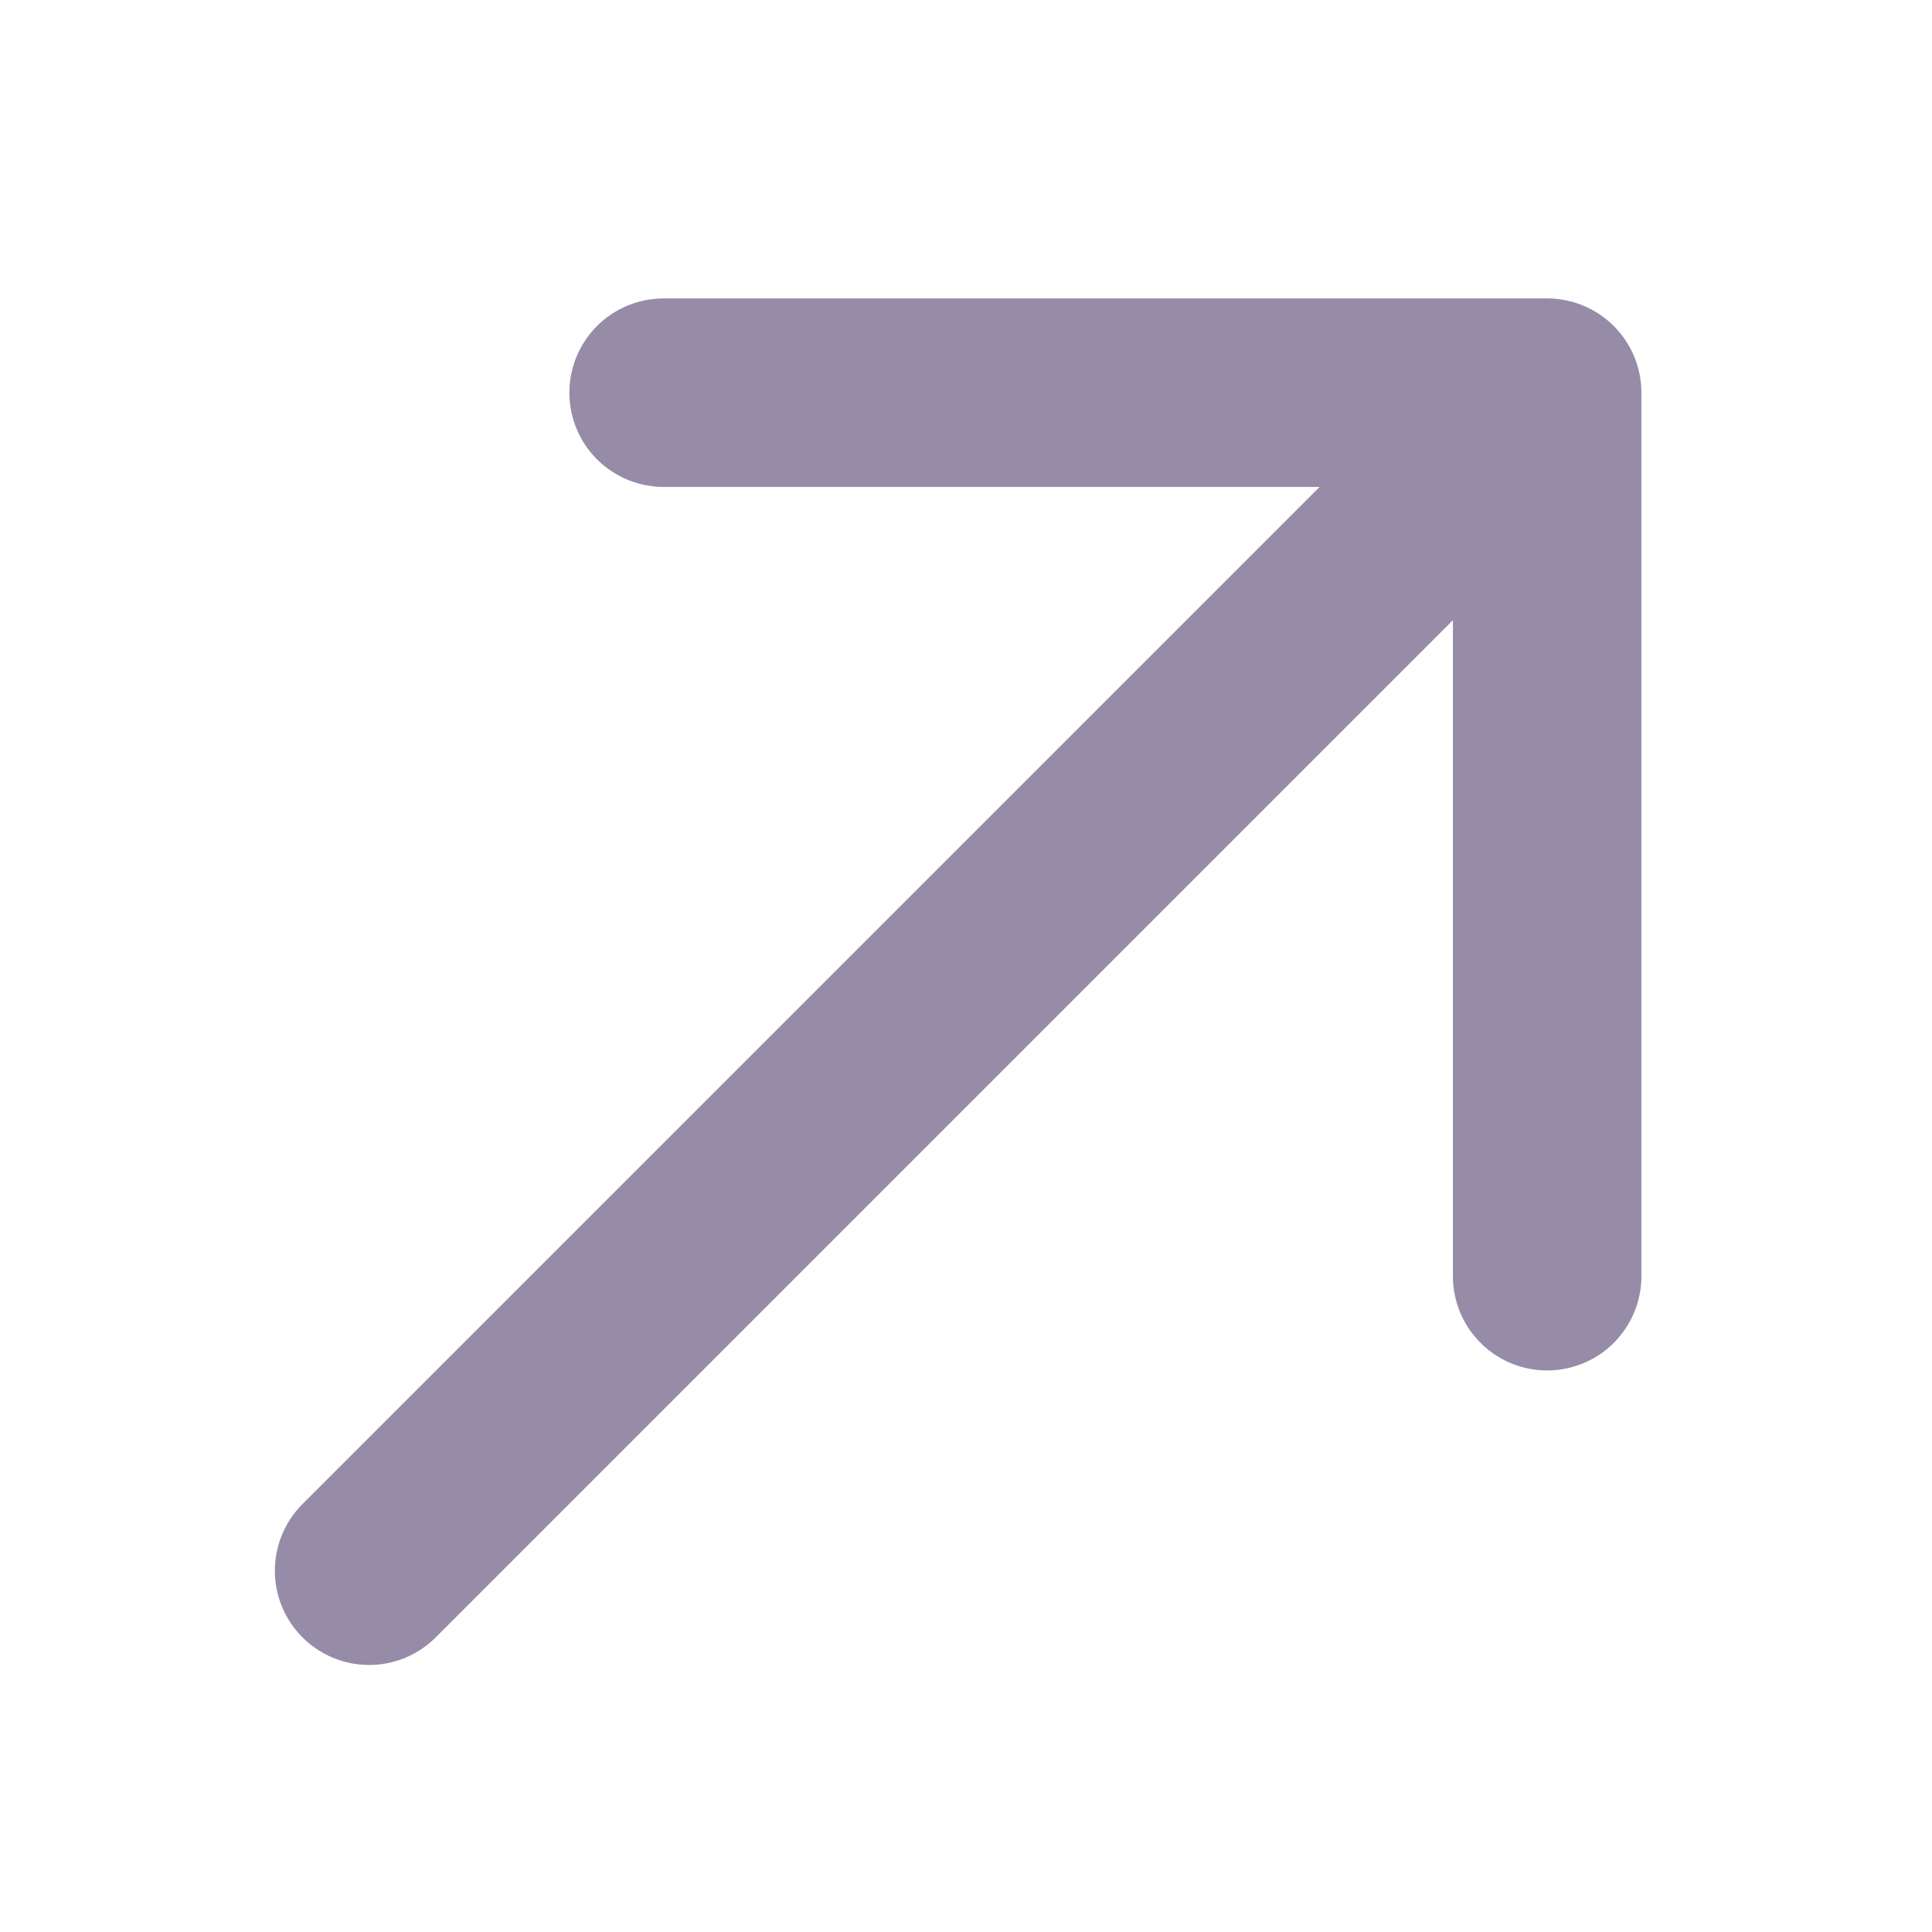 <svg xmlns="http://www.w3.org/2000/svg" width="41" height="41" fill="none">
  <path stroke="#968CA8" stroke-linecap="round" stroke-linejoin="round" stroke-width="4" d="M7.833 33.333 32.833 8.333m0 0h-18.75m18.75 0V27.083"/>
</svg>
